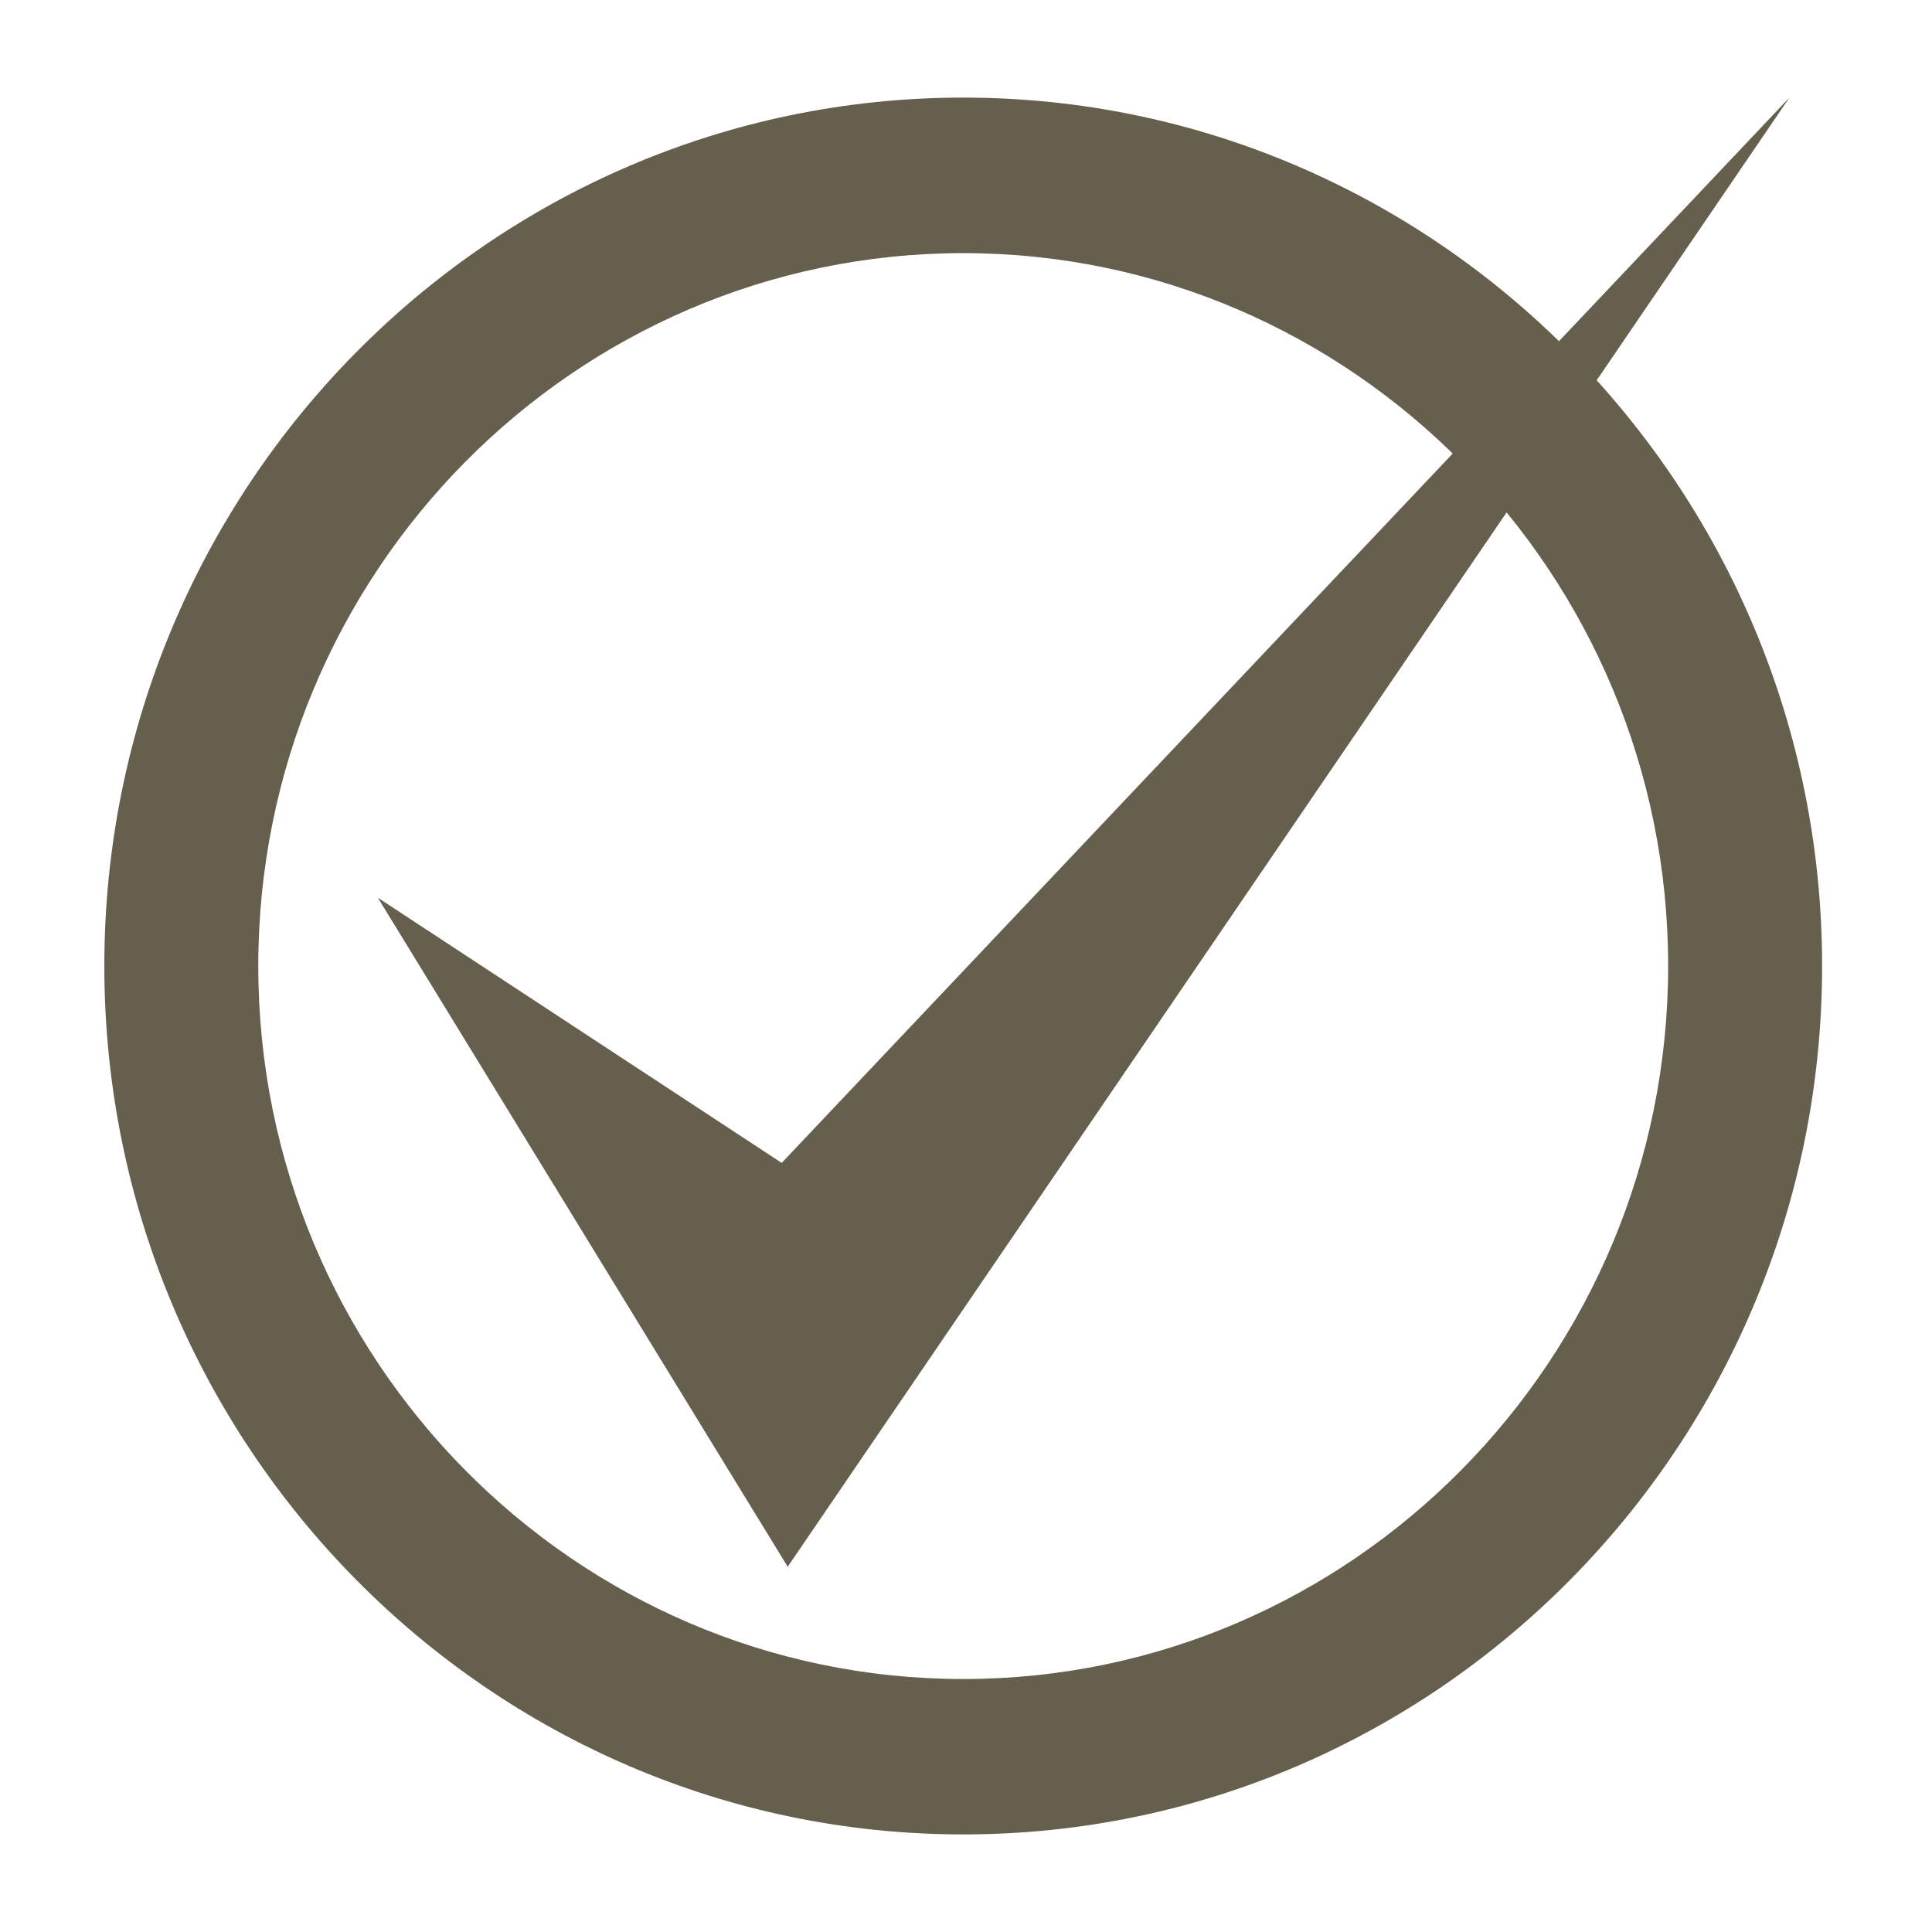 <?xml version="1.0" encoding="utf-8"?>
<!-- Generator: Adobe Illustrator 17.0.0, SVG Export Plug-In . SVG Version: 6.00 Build 0)  -->
<!DOCTYPE svg PUBLIC "-//W3C//DTD SVG 1.1//EN" "http://www.w3.org/Graphics/SVG/1.1/DTD/svg11.dtd">
<svg version="1.1" id="Layer_1" xmlns="http://www.w3.org/2000/svg" xmlns:xlink="http://www.w3.org/1999/xlink" x="0px" y="0px"
	 width="35px" height="35px" viewBox="0 0 35 35" enable-background="new 0 0 35 35" xml:space="preserve">
<g>
	<g>
		<path fill="#665F4D" d="M17.45,1.768c-8.579,0-15.56,7.06-15.56,15.731c0,8.677,6.981,15.733,15.56,15.733
			c8.576,0,15.559-7.056,15.559-15.733C33.009,8.828,26.025,1.768,17.45,1.768z M17.45,30.417c-7.044,0-12.771-5.797-12.771-12.917
			c0-7.12,5.727-12.914,12.771-12.914c7.04,0,12.77,5.794,12.77,12.914C30.22,24.62,24.49,30.417,17.45,30.417z"/>
	</g>
</g>
<polygon fill="#665F4D" points="6.845,16.263 14.161,21.067 32.417,1.768 14.27,28.383 "/>
</svg>
